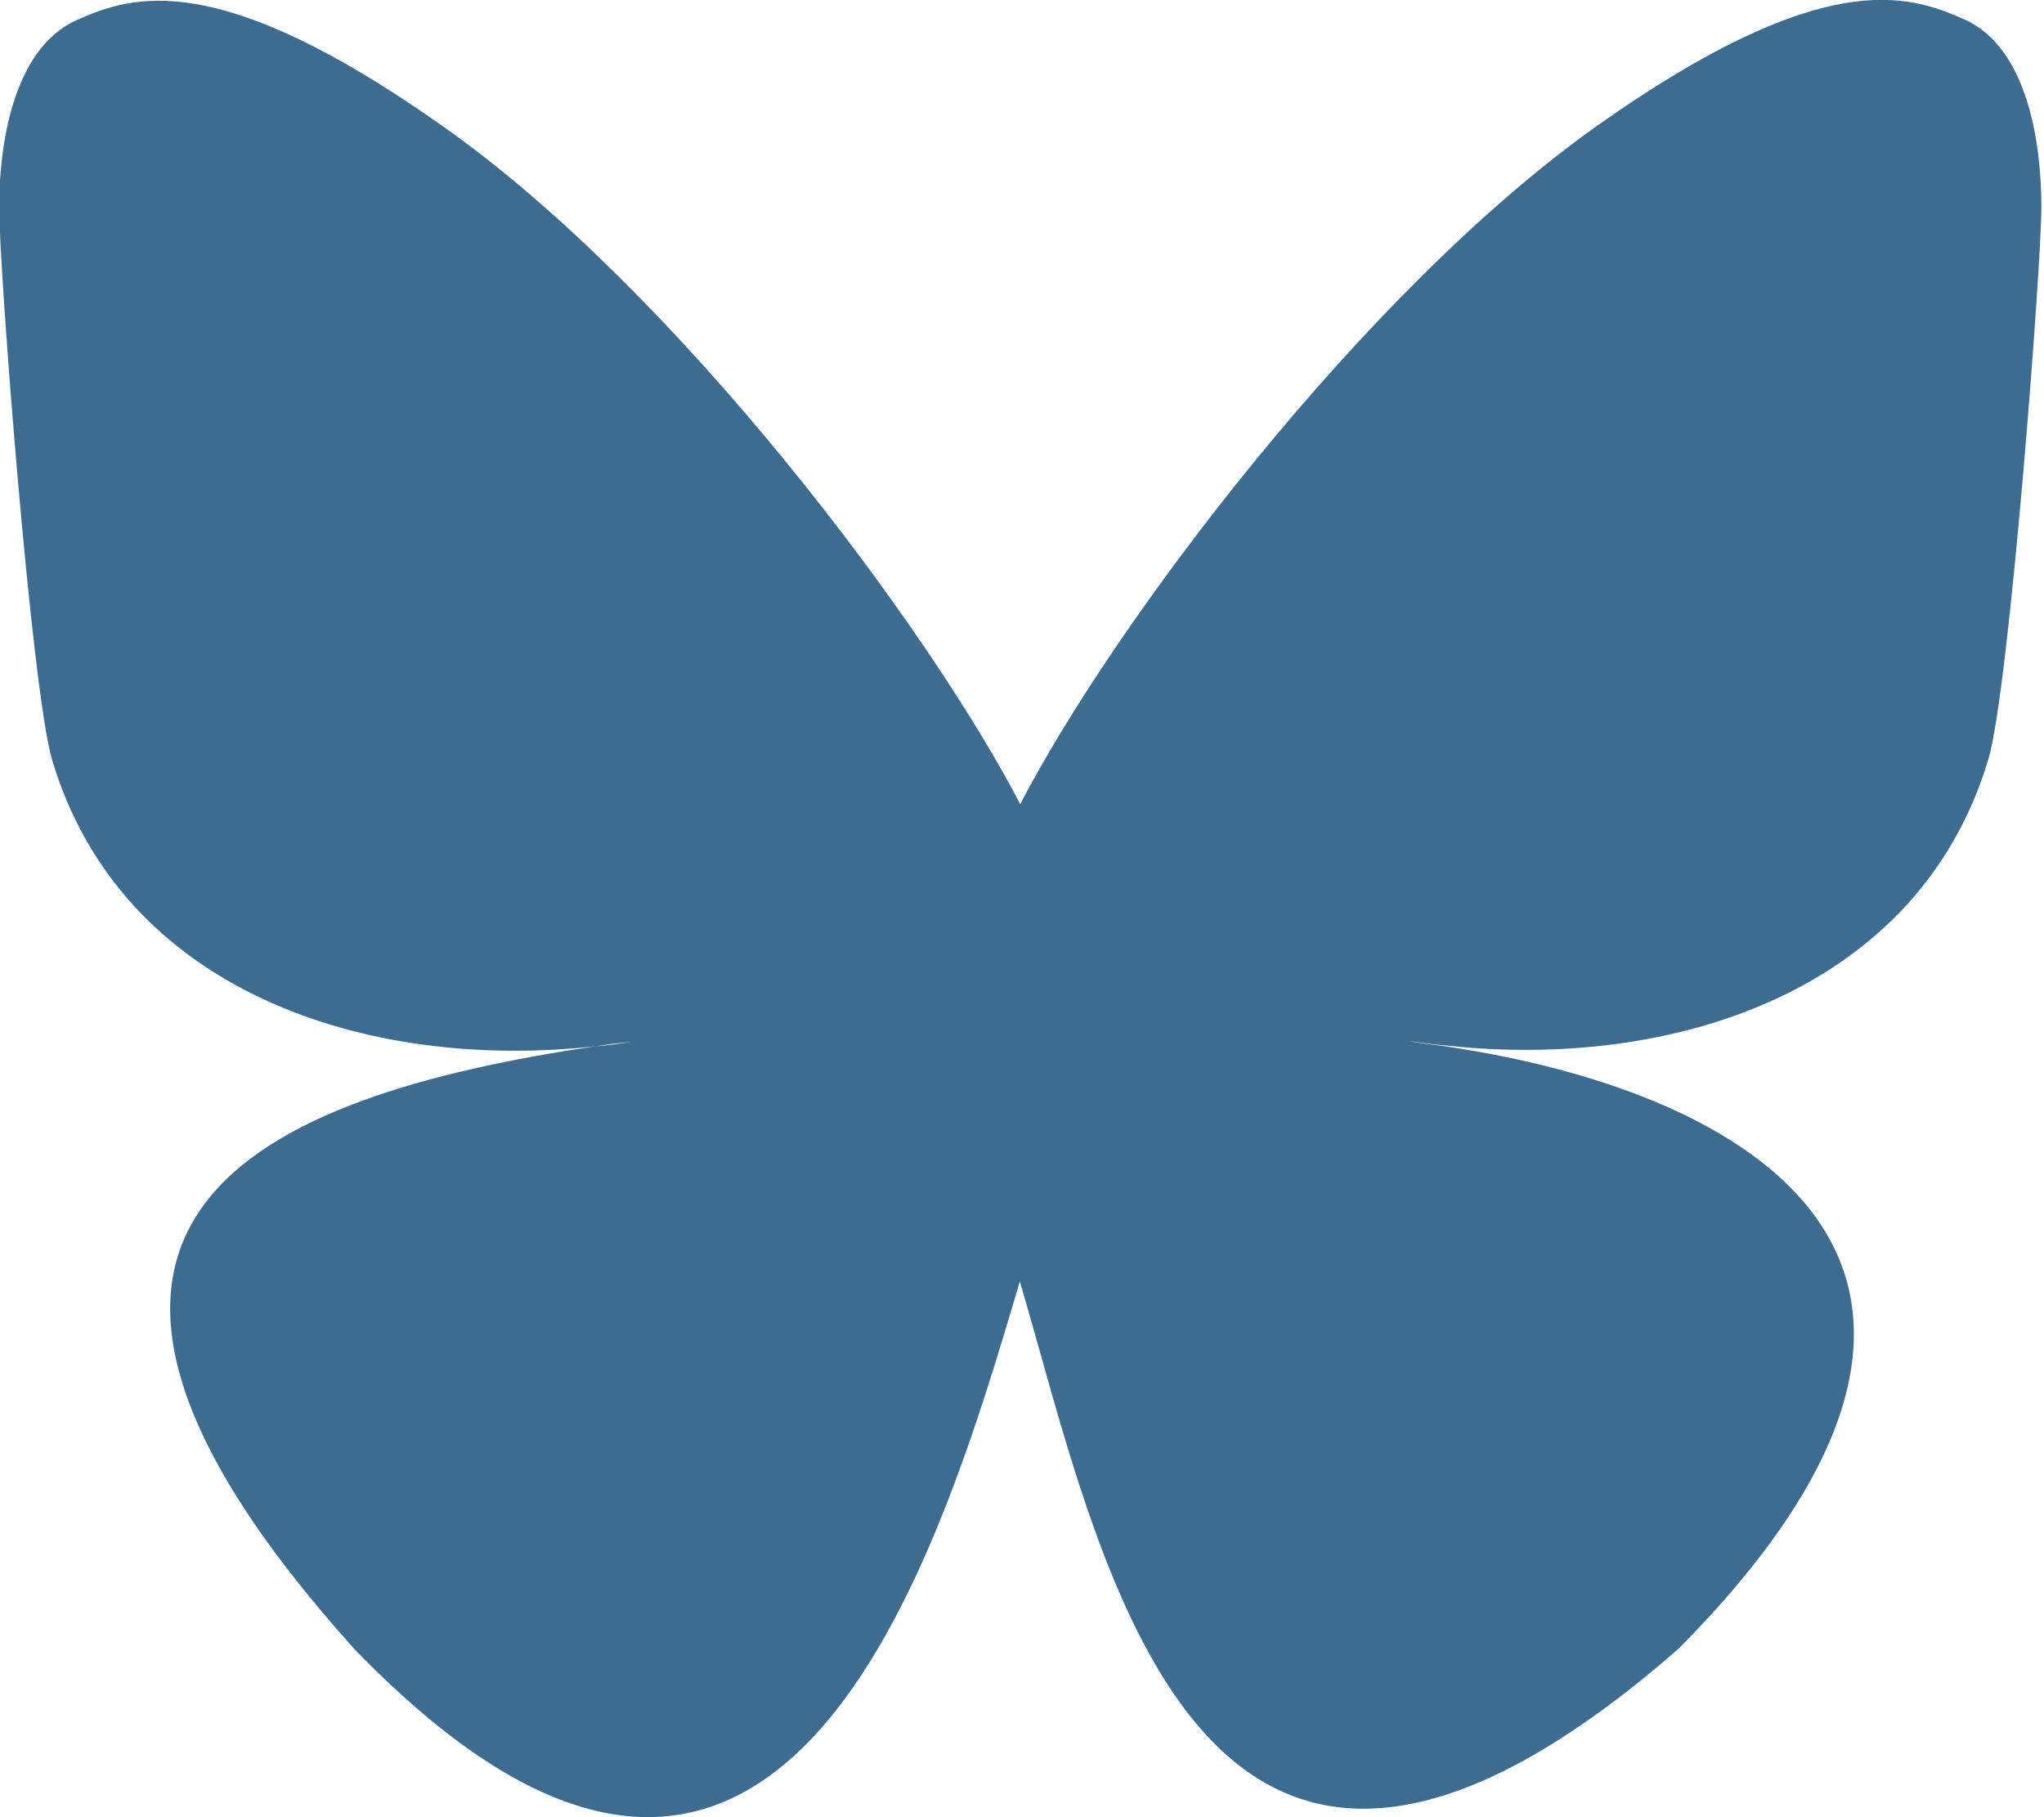 <?xml version="1.0" encoding="UTF-8"?>
<!DOCTYPE svg PUBLIC "-//W3C//DTD SVG 1.1//EN" "http://www.w3.org/Graphics/SVG/1.1/DTD/svg11.dtd">
<!-- Creator: CorelDRAW -->
<svg xmlns="http://www.w3.org/2000/svg" xml:space="preserve" width="6.35mm" height="5.645mm" version="1.1" style="shape-rendering:geometricPrecision; text-rendering:geometricPrecision; image-rendering:optimizeQuality; fill-rule:evenodd; clip-rule:evenodd"
viewBox="0 0 23.55 20.93"
 xmlns:xlink="http://www.w3.org/1999/xlink"
 xmlns:xodm="http://www.corel.com/coreldraw/odm/2003"
 role="img">
 <defs>
  <style type="text/css">
   <![CDATA[
    .fil0 {fill:#3E6C90;fill-rule:nonzero}
   ]]>
  </style>
 </defs>
 <g id="Layer_x0020_1">
  <g id="_2595421619808">
   <path class="fil0" d="M11.77 9.29c-1.07,-2.07 -3.97,-5.94 -6.67,-7.84 -2.59,-1.83 -3.57,-1.51 -4.22,-1.22 -0.75,0.34 -0.89,1.49 -0.89,2.16 0,0.68 0.37,5.54 0.61,6.36 0.8,2.68 3.64,3.59 6.26,3.3 0.13,-0.02 0.27,-0.04 0.41,-0.05 -0.14,0.02 -0.27,0.04 -0.41,0.05 -3.84,0.57 -7.25,1.97 -2.78,6.94 4.92,5.09 6.74,-1.09 7.67,-4.23 0.93,3.13 2.01,9.1 7.59,4.23 4.19,-4.23 1.15,-6.37 -2.69,-6.94 -0.13,-0.02 -0.27,-0.03 -0.41,-0.06 0.14,0.02 0.27,0.04 0.41,0.05 2.62,0.29 5.46,-0.62 6.26,-3.3 0.24,-0.81 0.61,-5.68 0.61,-6.36 0,-0.68 -0.14,-1.83 -0.89,-2.16 -0.65,-0.29 -1.63,-0.61 -4.22,1.22 -2.7,1.91 -5.6,5.77 -6.67,7.85z"/>
  </g>
 </g>
</svg>
